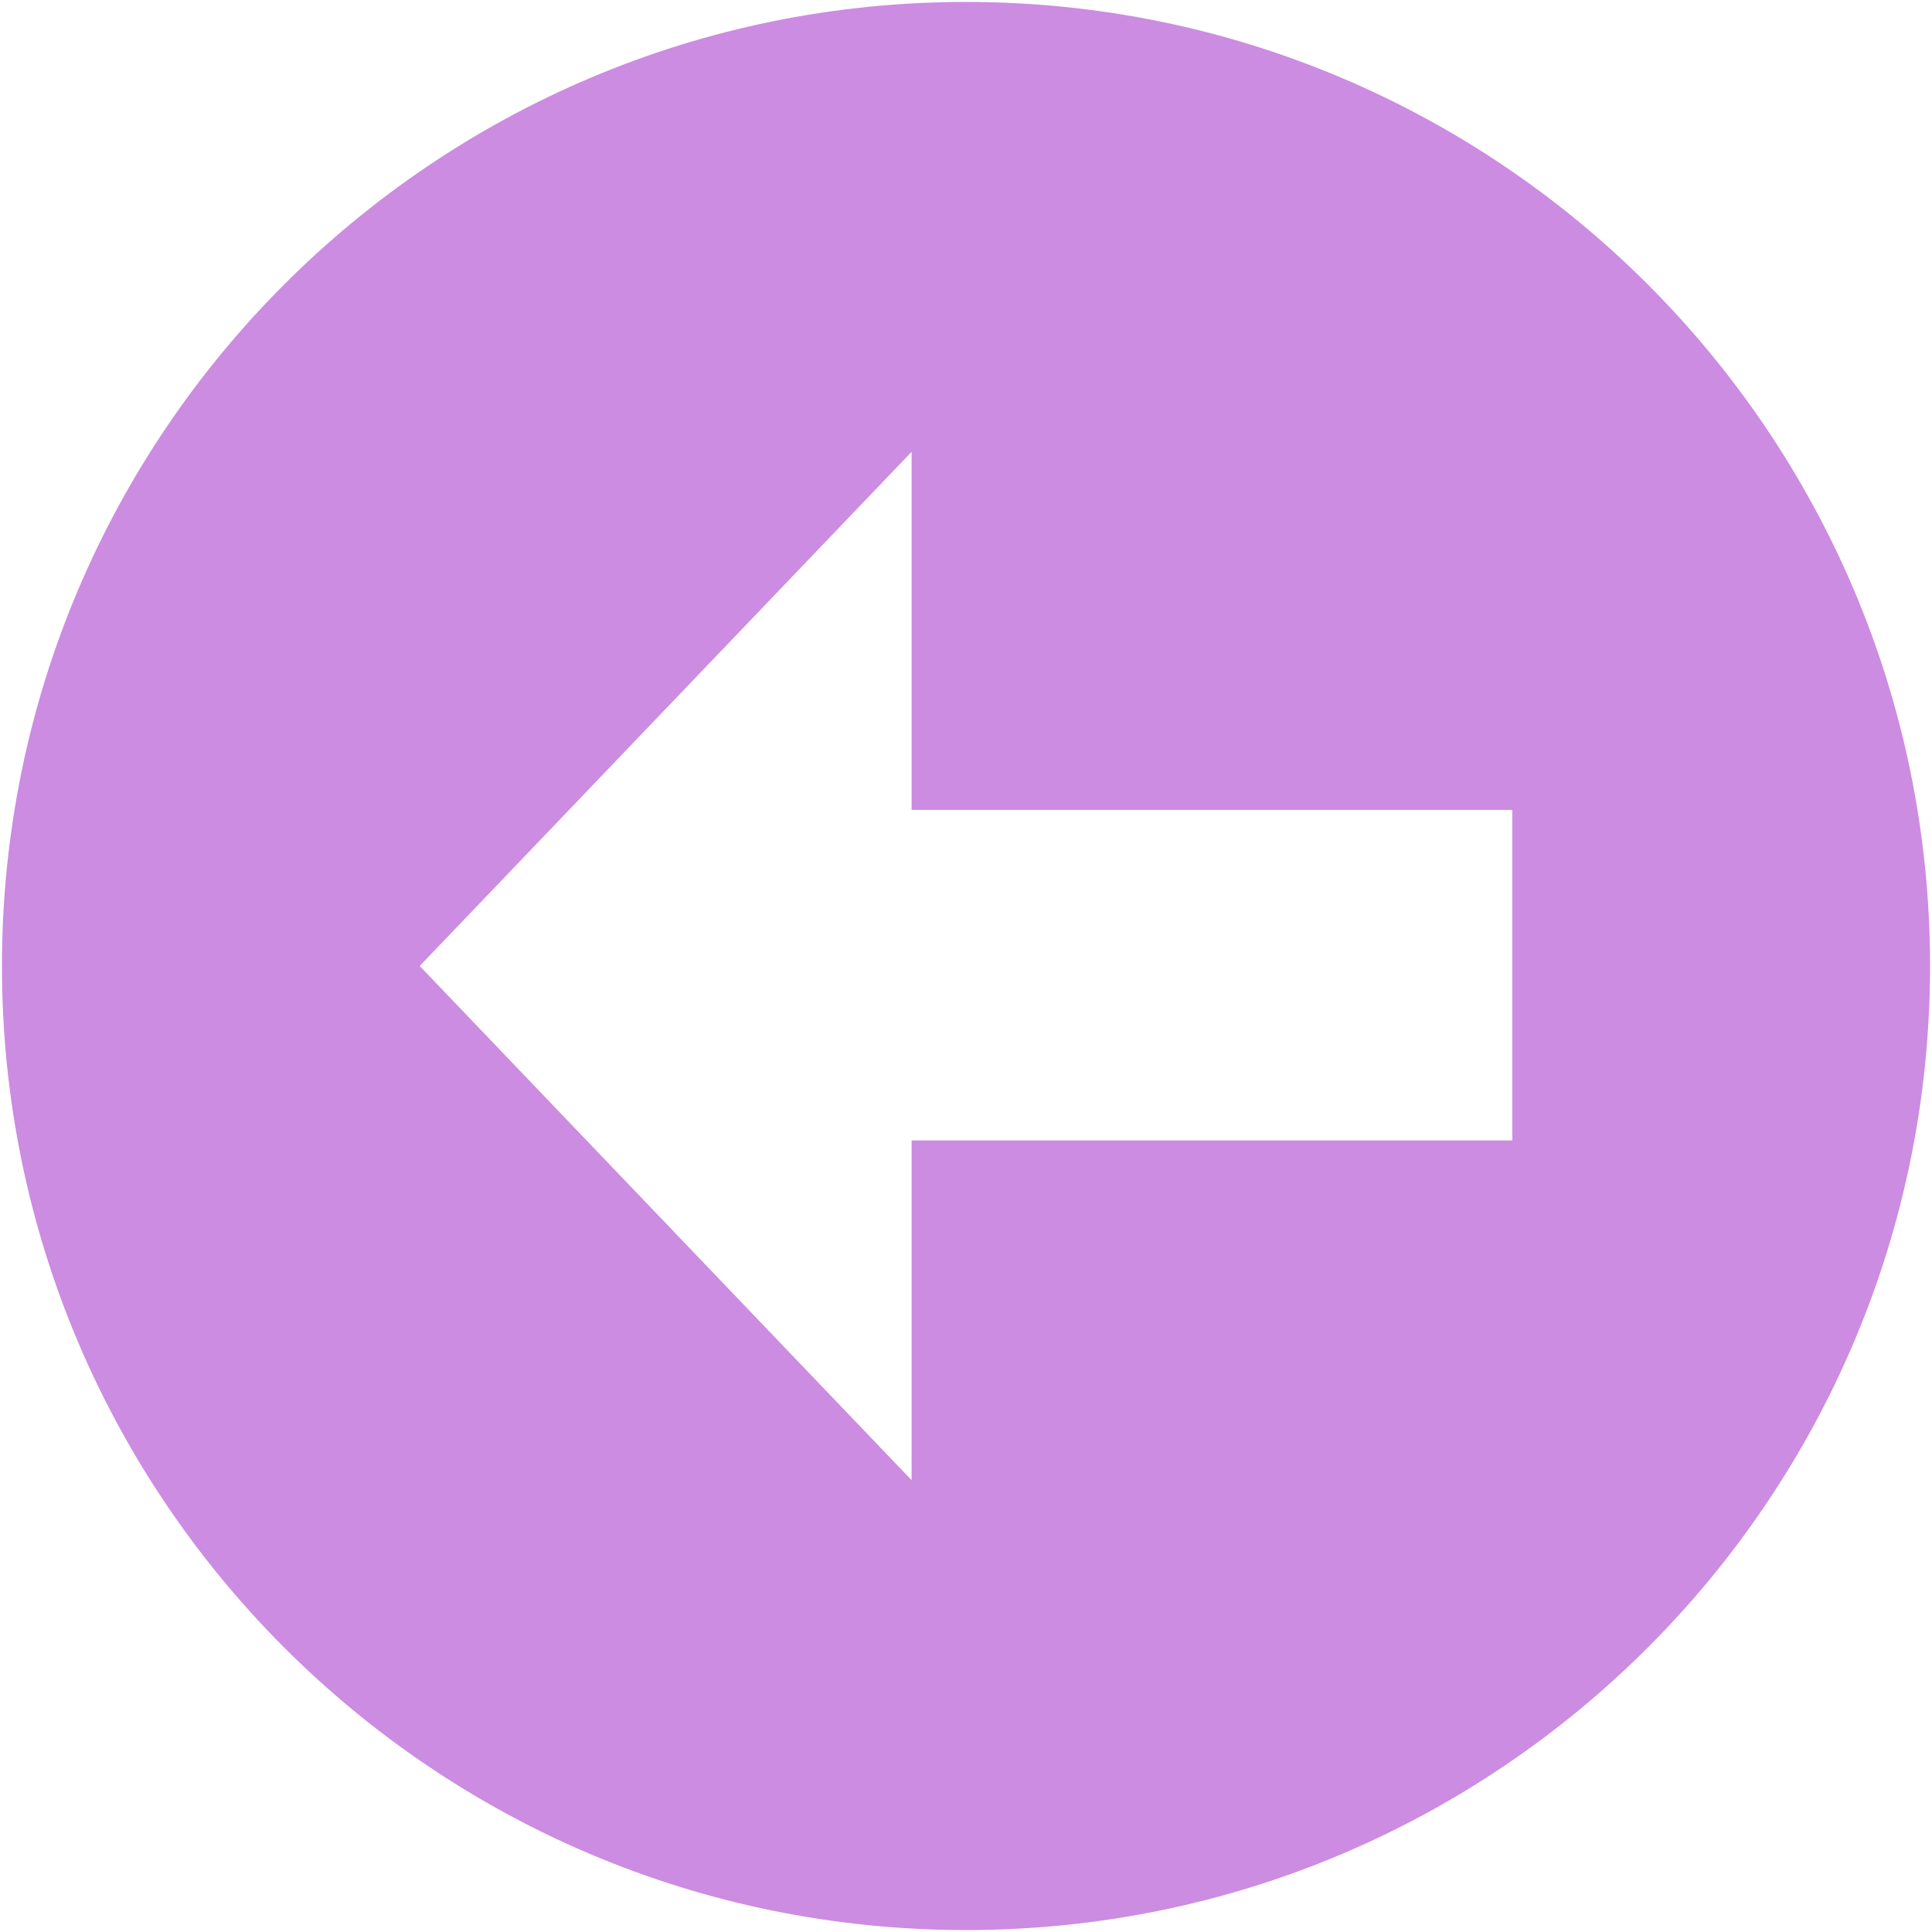 <?xml version="1.0" encoding="UTF-8"?> <svg xmlns="http://www.w3.org/2000/svg" width="155" height="155" viewBox="0 0 155 155" fill="none"> <path d="M77.5 0.156C34.786 0.156 0.156 34.786 0.156 77.5C0.156 120.214 34.786 154.844 77.5 154.844C120.214 154.844 154.844 120.214 154.844 77.5C154.844 34.786 120.214 0.156 77.5 0.156ZM121.328 91.494H73.135V118.75L33.672 77.5L73.135 36.25V64.978H121.328V91.494Z" fill="#CC8CE1"></path> </svg> 